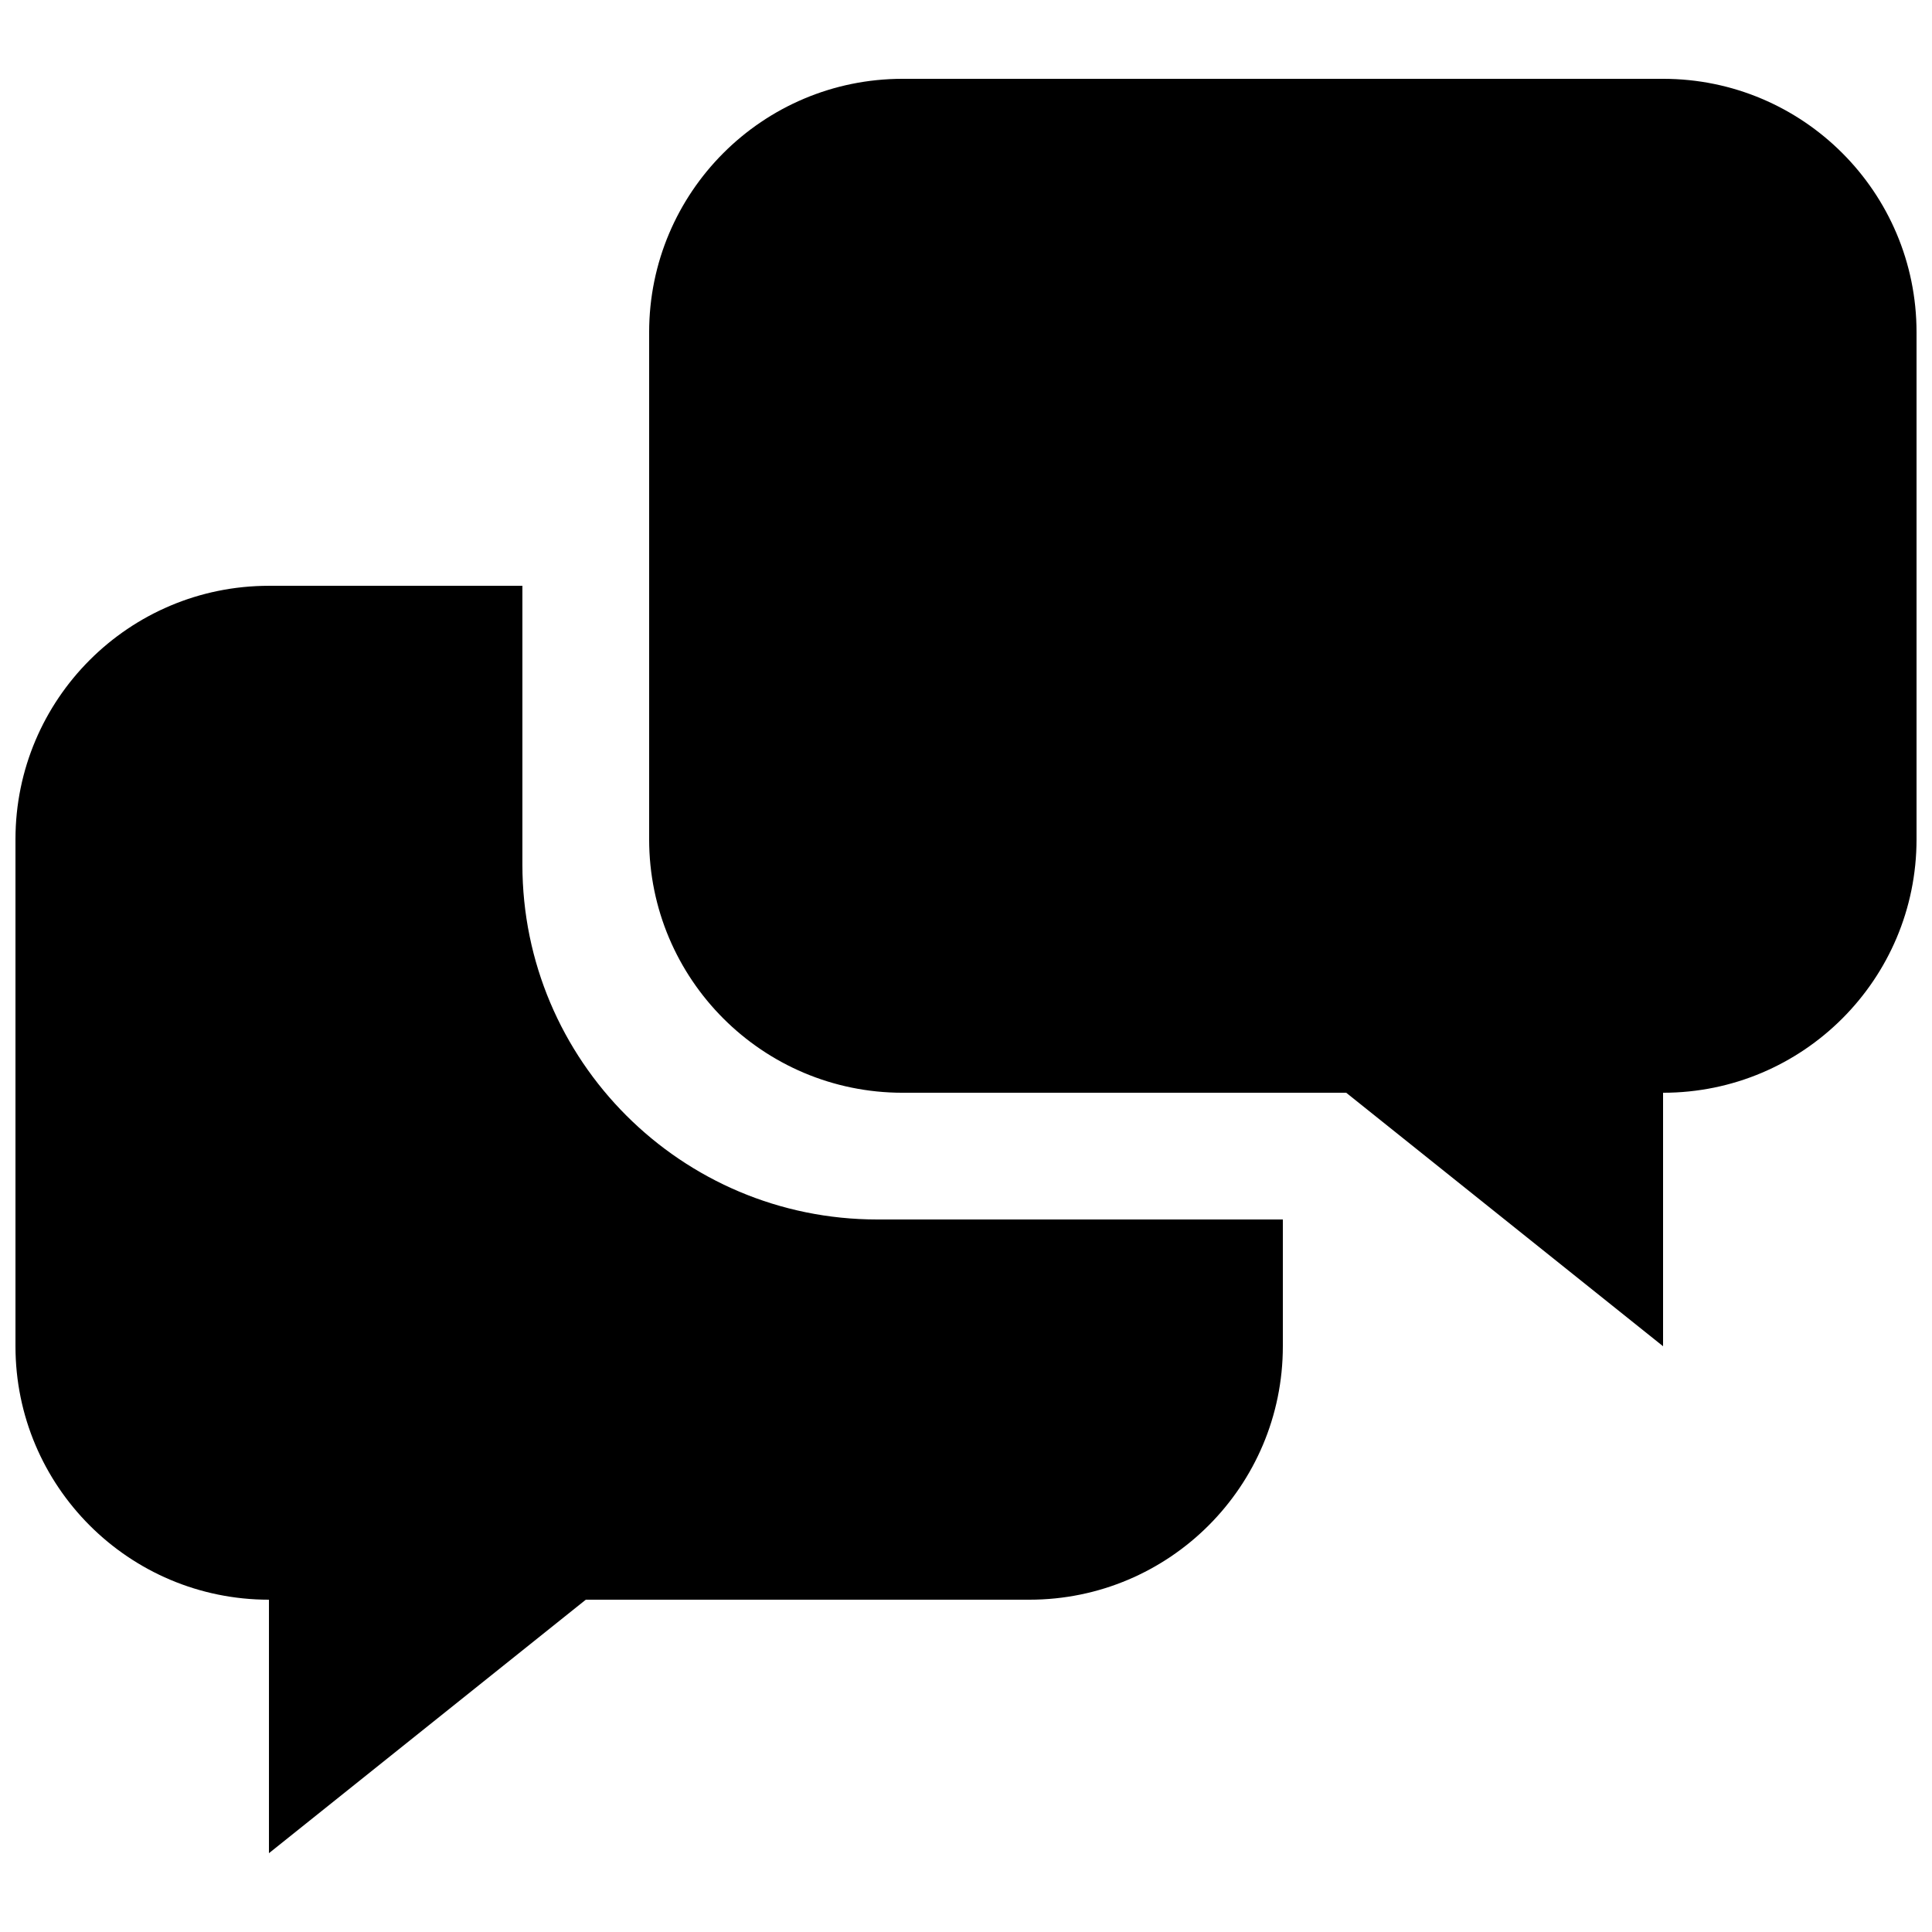 <?xml version="1.0" encoding="UTF-8"?>
<!-- The Best Svg Icon site in the world: iconSvg.co, Visit us! https://iconsvg.co -->
<svg width="800px" height="800px" version="1.1" viewBox="144 144 512 512" xmlns="http://www.w3.org/2000/svg">
 <defs>
  <clipPath id="a">
   <path d="m148.09 164h503.81v472h-503.81z"/>
  </clipPath>
 </defs>
 <g clip-path="url(#a)">
  <path d="m584.73 433.59v67.176l-83.969-67.176h-117.56c-37.098 0-67.172-30.074-67.172-67.176v-134.35c0-37.102 30.074-67.176 67.172-67.176h201.53c37.098 0 67.172 30.074 67.172 67.176v134.35c0 37.102-30.074 67.176-67.172 67.176zm-302.29-134.35v73.891c0 51.938 42.105 94.043 94.047 94.043h107.48v33.59c0 37.098-30.074 67.172-67.172 67.172h-117.55l-83.969 67.176v-67.176c-37.102 0-67.176-30.074-67.176-67.172v-134.35c0-37.098 30.074-67.172 67.176-67.172z" fill-rule="evenodd"/>
 </g>
</svg>